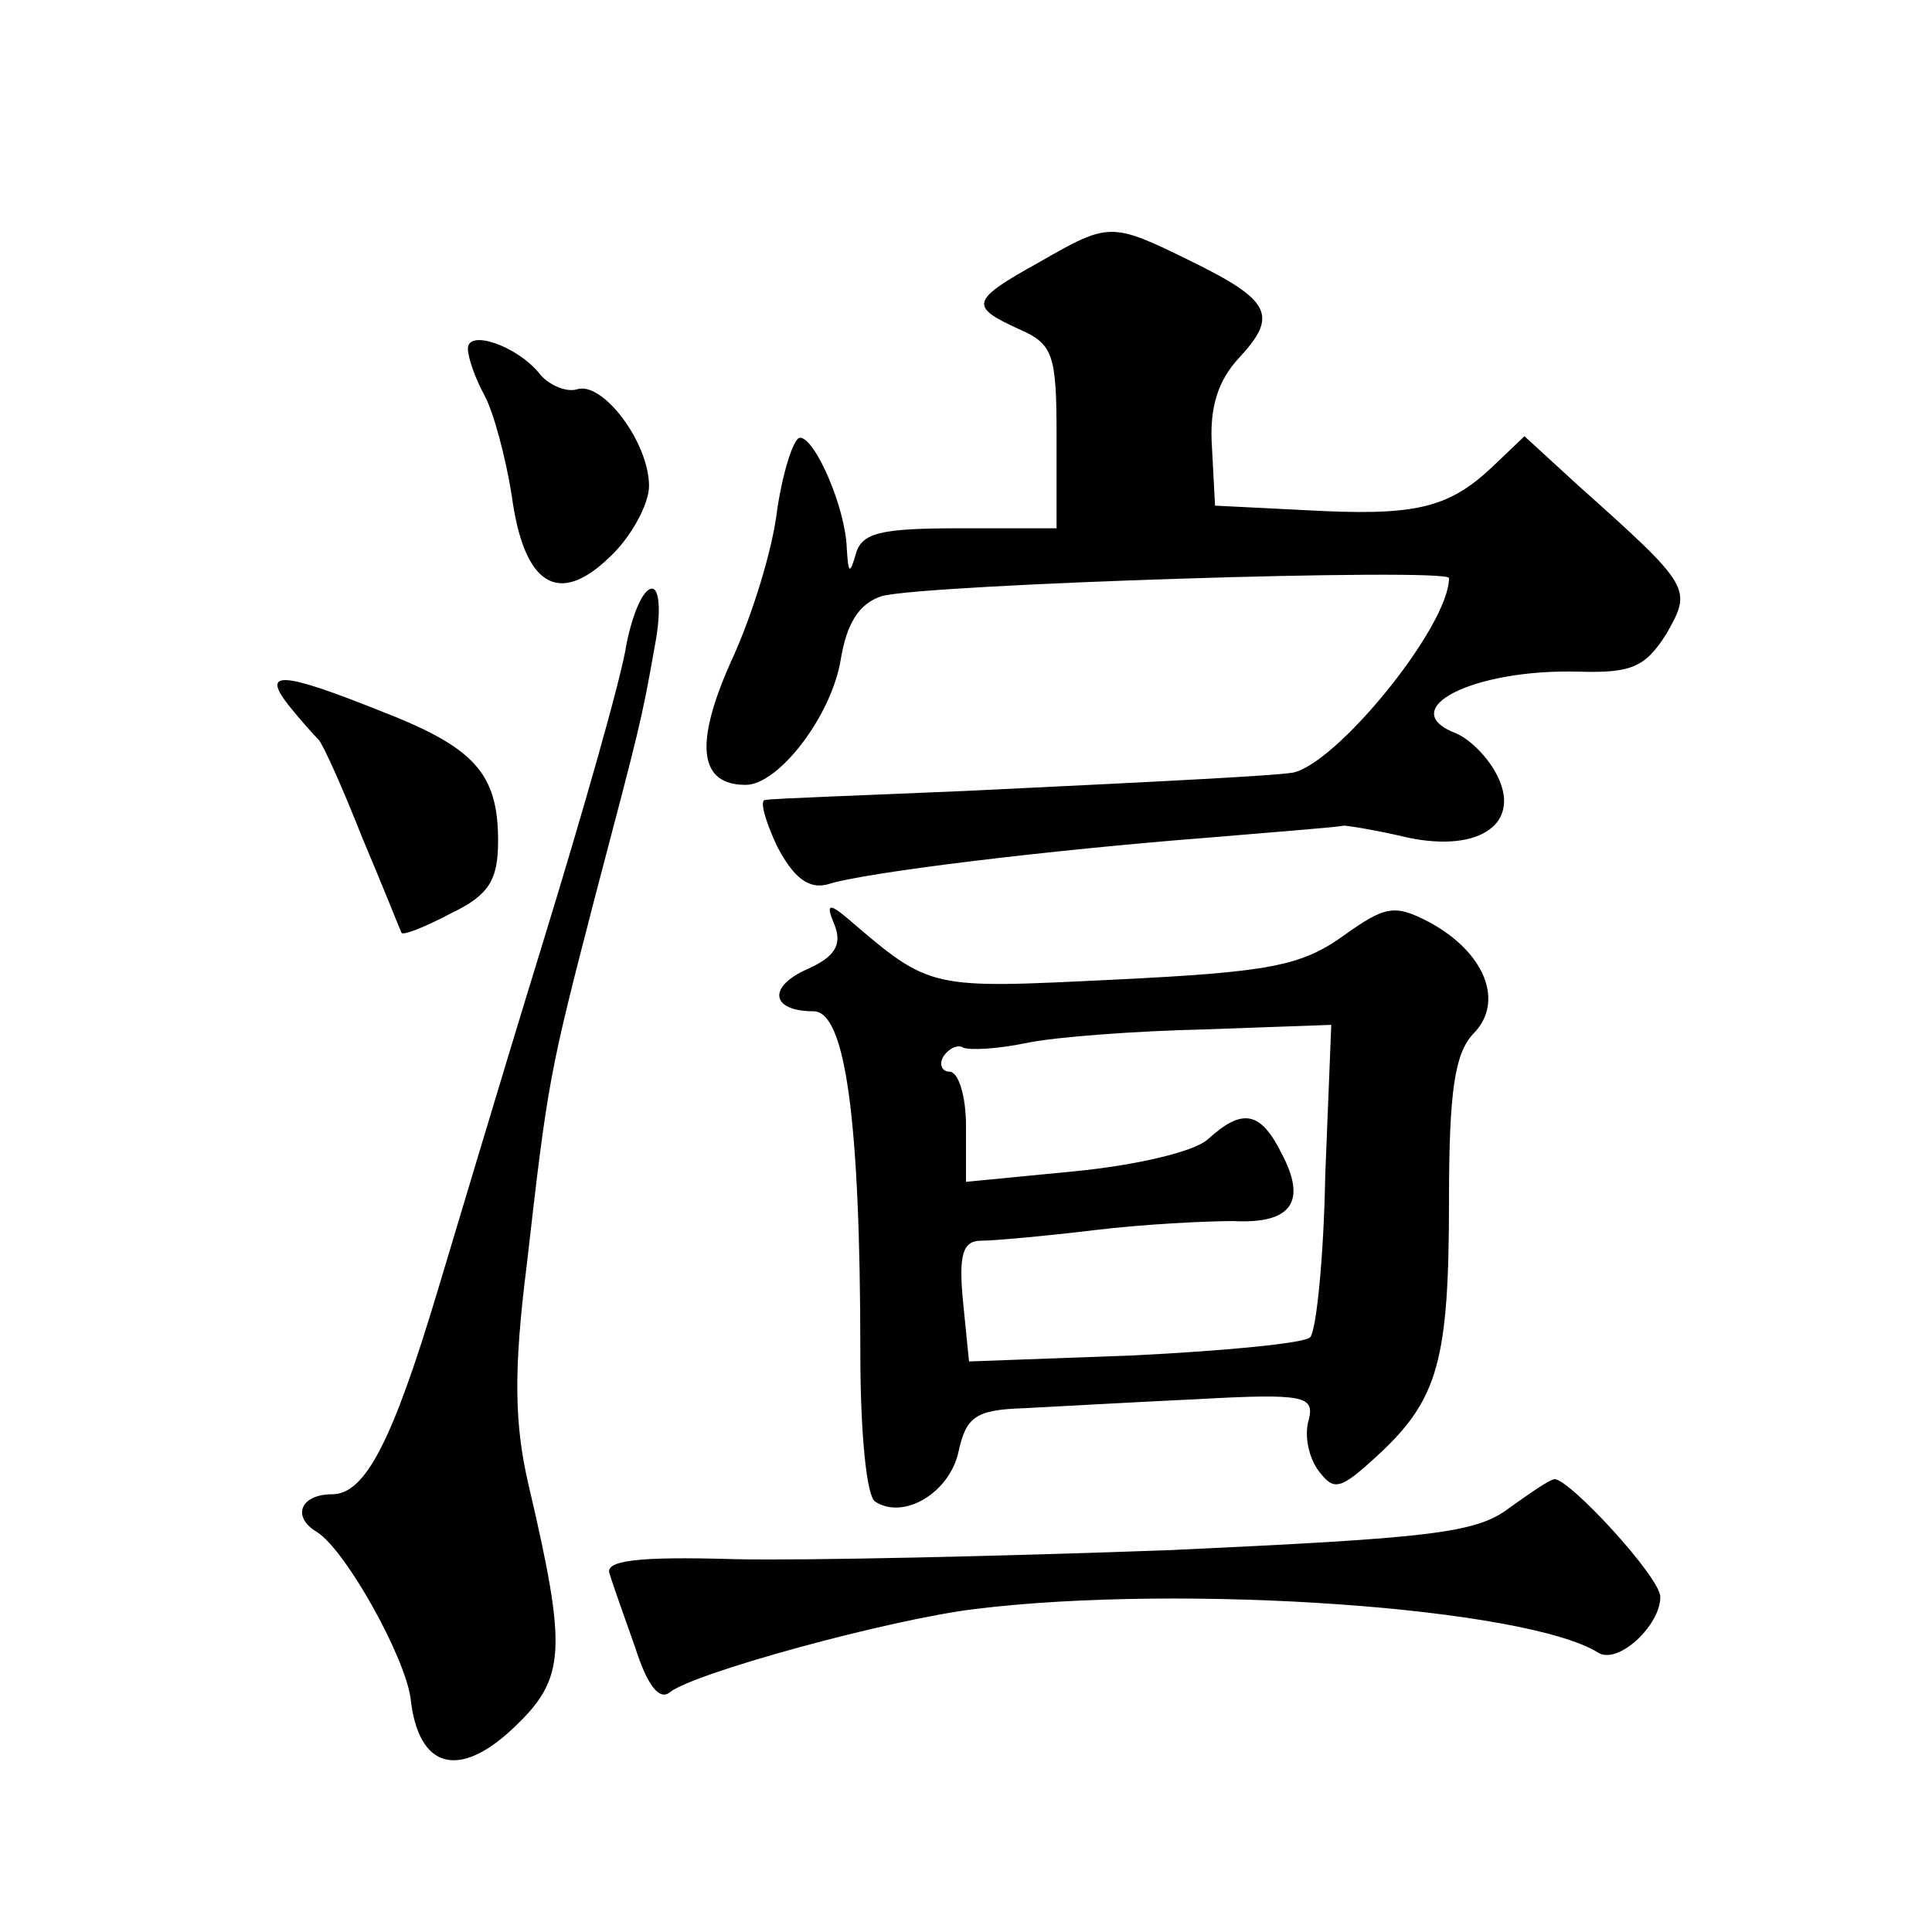 <?xml version="1.0" standalone="no"?>
<!DOCTYPE svg PUBLIC "-//W3C//DTD SVG 20010904//EN"
 "http://www.w3.org/TR/2001/REC-SVG-20010904/DTD/svg10.dtd">
<svg version="1.0" xmlns="http://www.w3.org/2000/svg"
 width="128pt" height="128pt" viewBox="0 0 128 128"
 preserveAspectRatio="xMidYMid meet">
<g transform="translate(0,128) scale(0.1,-0.1)"
fill="#0" stroke="none">
<path d="M688 1106 c-45 -25 -46 -29 -13 -44 23 -10 25 -17 25 -72 l0 -60 -64 0
c-53 0 -65 -3 -69 -17 -4 -14 -5 -13 -6 4 -1 27 -21 73 -31 73 -4 0 -11 -21 -15
-47 -3 -27 -17 -72 -31 -102 -24 -54 -21 -81 10 -81 22 0 57 46 63 83 4 24 12 37
27 42 28 8 376 19 376 12 0 -32 -75 -124 -104 -129 -15 -2 -70 -5 -216 -12 -69
-3 -128 -5 -133 -6 -4 0 0 -14 8 -31 11 -21 21 -28 33 -25 24 8 149 23 252 31 47
4 87 7 90 8 3 0 22 -3 43 -8 48 -10 76 10 58 43 -6 11 -17 22 -26 26 -42 16 11
43 81 41 35 -1 44 3 58 25 17 30 17 31 -58 98 l-36 33 -22 -21 c-29 -27 -51 -32
-123 -28 l-60 3 -2 38 c-2 27 4 45 18 60 26 28 21 38 -32 64 -53 26 -54 26 -101
-1z M310 1049 c0 -6 5 -20 11 -31 6 -11 14 -41 18 -66 8 -60 31 -74 65 -41 14 13
26 35 26 47 0 29 -31 70 -48 64 -7 -2 -19 3 -25 11 -15 18 -47 29 -47 16z M415
853 c-3 -21 -29 -112 -57 -203 -28 -91 -58 -192 -68 -225 -30 -100 -48 -135 -70
-135 -21 0 -27 -15 -10 -25 19 -12 58 -82 62 -110 5 -47 32 -54 68 -20 35 33 36
51 10 162 -9 39 -10 74 -1 145 14 123 15 127 45 243 30 114 31 117 40 168 4 21
3 37 -2 37 -6 0 -13 -17 -17 -37z M191 813 c8 -10 17 -20 20 -23 3 -3 16 -32 29
-65 14 -33 25 -61 26 -63 1 -2 16 4 33 13 25 12 31 22 31 48 0 45 -16 62 -78 86
-65 26 -79 27 -61 4z M553 667 c5 -13 0 -21 -18 -29 -27 -12 -24 -28 4 -28 21 0
31 -71 31 -227 0 -51 4 -95 10 -98 19 -12 49 6 55 33 5 23 11 28 43 29 20 1 72
4 115 6 72 4 78 2 74 -14 -3 -10 0 -25 7 -34 10 -13 14 -12 39 11 40 37 47 63 47
169 0 73 4 97 16 110 21 21 8 54 -29 74 -23 12 -29 11 -57 -9 -28 -20 -49 -24 -151
-29 -124 -6 -122 -7 -178 41 -12 10 -14 9 -8 -5z m325 -166 c-1 -55 -6 -103 -10
-107 -4 -4 -57 -9 -117 -12 l-109 -4 -4 40 c-3 31 0 40 12 40 8 0 42 3 75 7 33
4 74 6 92 6 39 -2 49 13 32 45 -14 28 -26 30 -49 9 -9 -8 -47 -17 -88 -21 l-72
-7 0 37 c0 20 -5 36 -11 36 -5 0 -7 5 -4 10 4 6 10 8 13 6 4 -2 23 -1 42 3 19 4
73 8 118 9 l84 3 -4 -100z M1000 281 c-22 -17 -53 -20 -225 -28 -110 -4 -240 -7
-288 -6 -66 2 -87 -1 -83 -10 2 -7 10 -29 17 -49 8 -25 16 -35 23 -29 17 13 145
48 202 55 139 17 365 1 413 -29 13 -8 41 18 41 37 0 13 -60 78 -70 78 -3 0 -16
-9 -30 -19z"/>
</g>
</svg>

